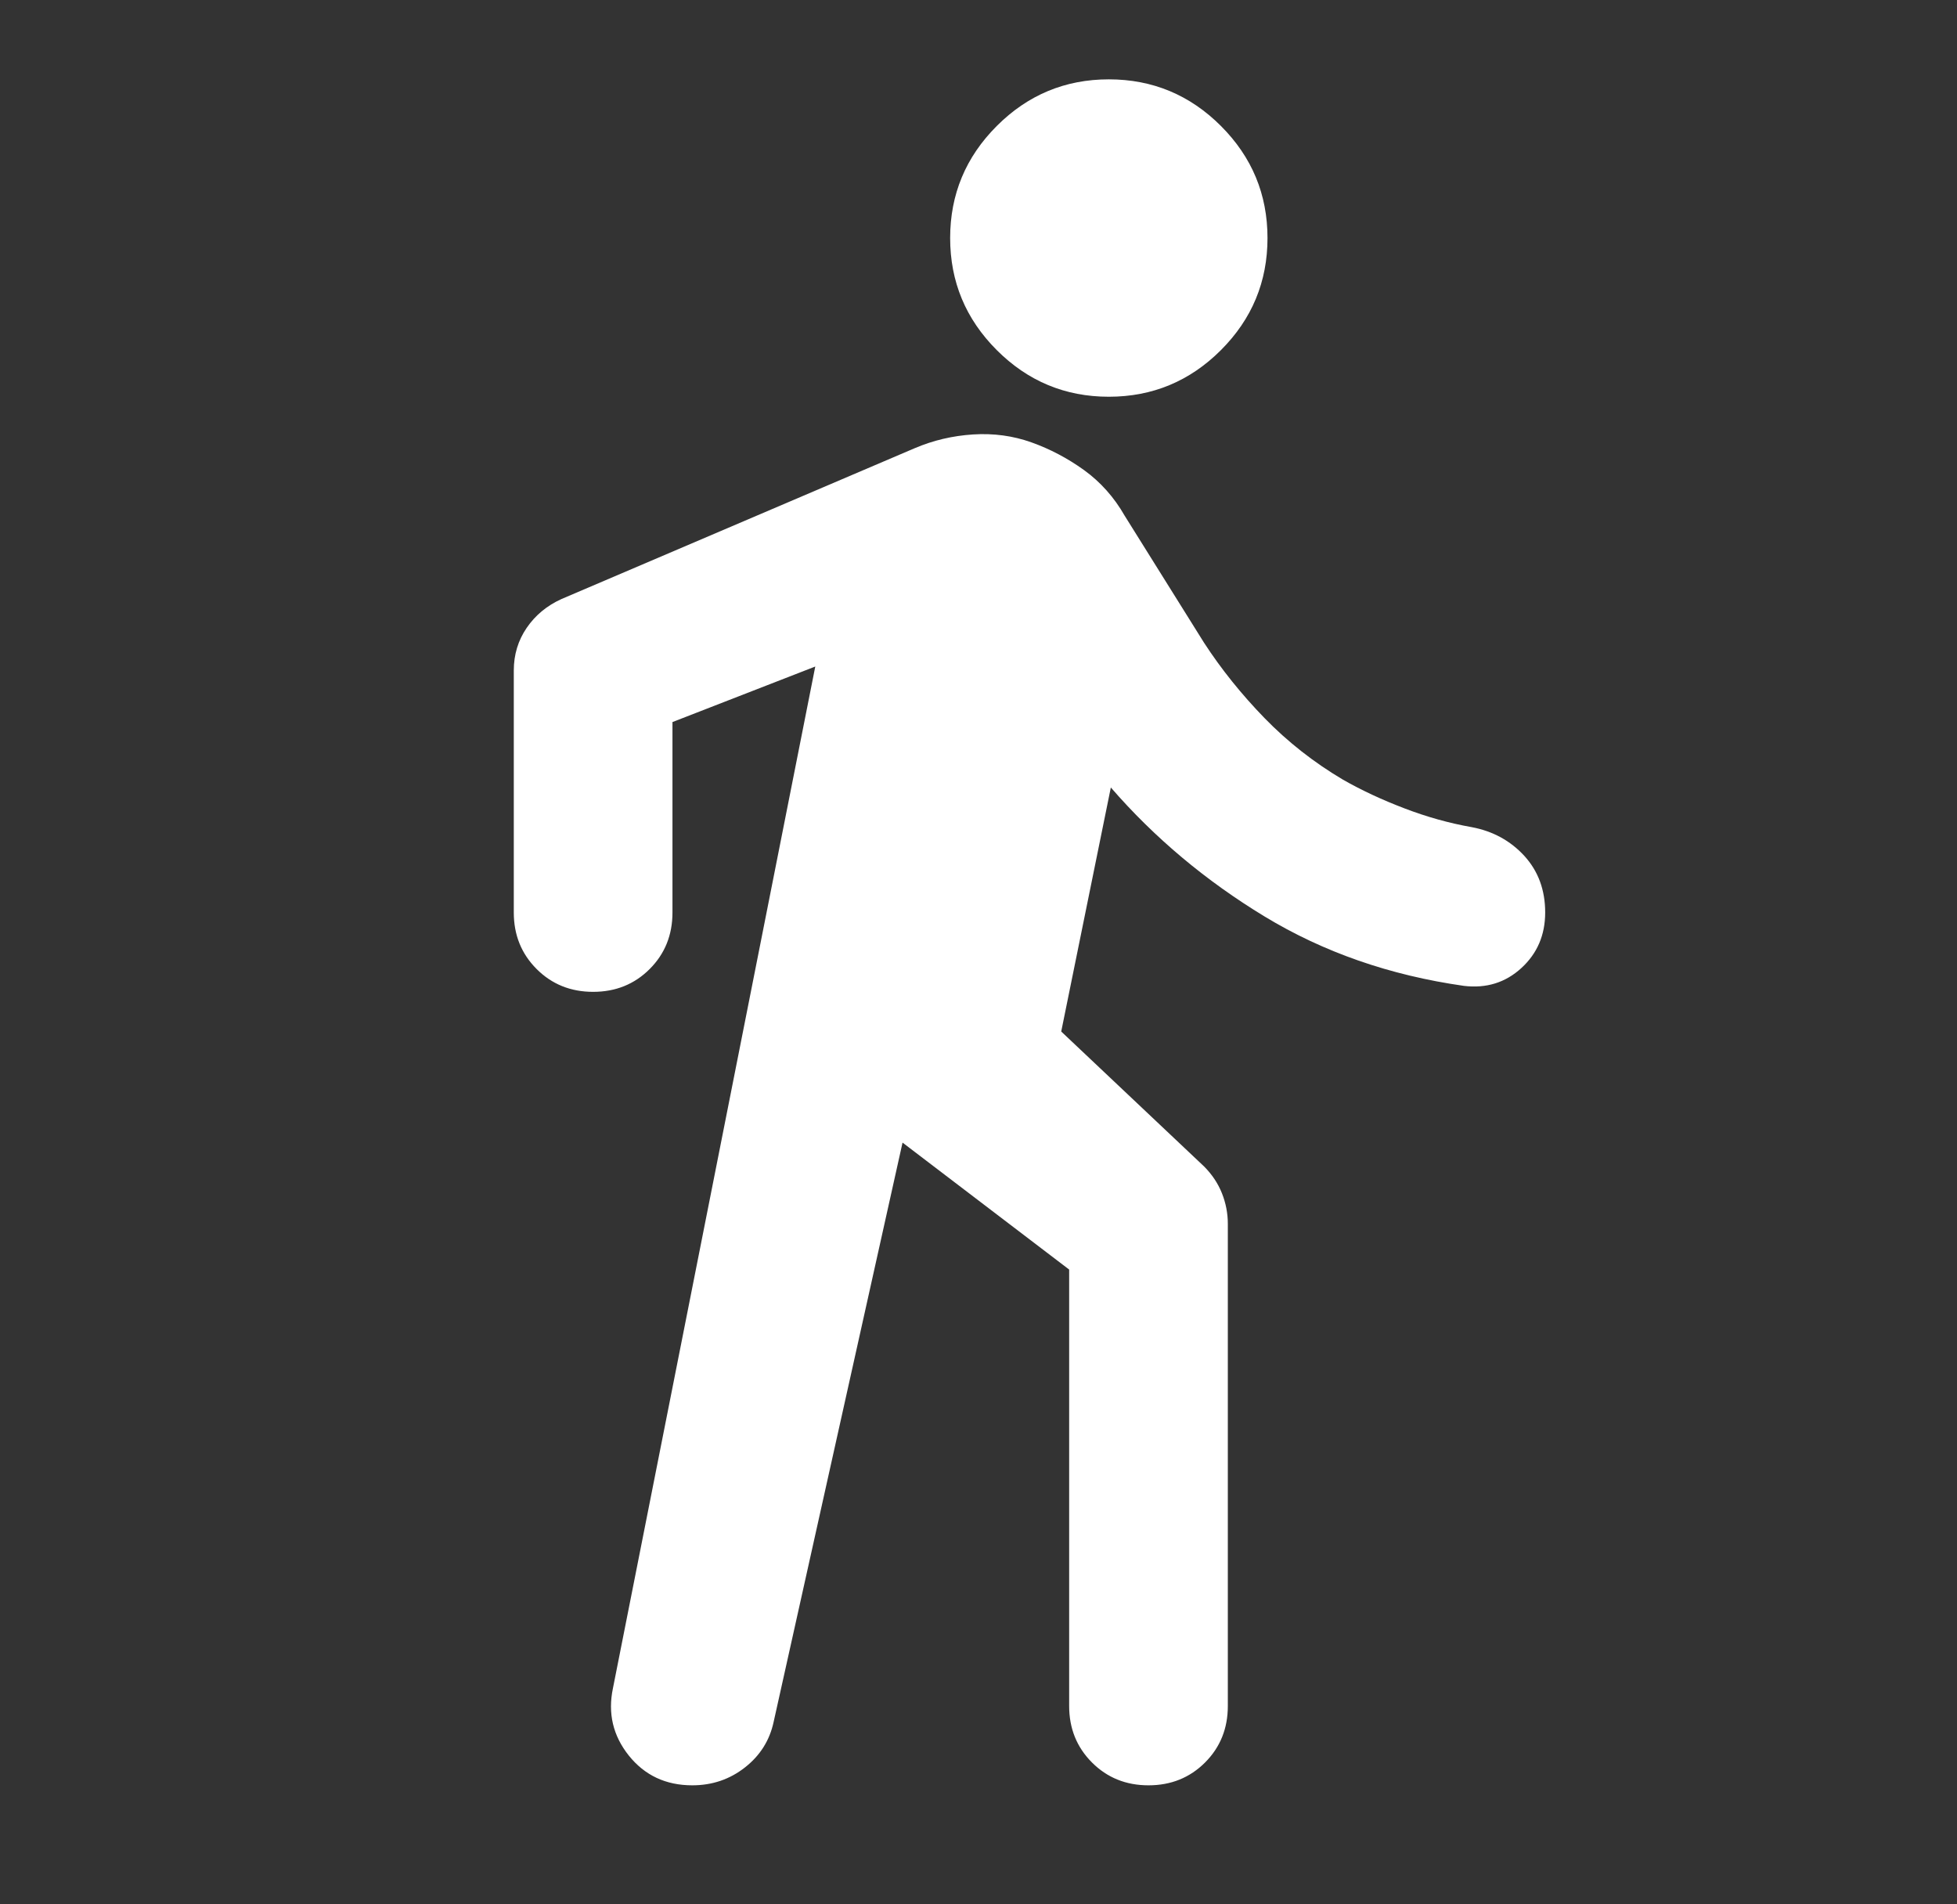 <svg width="37" height="36" viewBox="0 0 37 36" fill="none" xmlns="http://www.w3.org/2000/svg">
<rect x="0" y="0" width="37" height="36" fill="#333333" stroke="none"/>
<g id="Icon_route">
<path id="directions_walk" d="M17.064 21.6L14.627 32.55C14.552 32.9 14.371 33.188 14.083 33.413C13.796 33.638 13.464 33.75 13.089 33.75C12.589 33.75 12.189 33.562 11.889 33.188C11.589 32.812 11.489 32.388 11.589 31.913L15.414 12.6L12.714 13.65V17.25C12.714 17.675 12.571 18.031 12.283 18.319C11.996 18.606 11.639 18.75 11.214 18.75C10.789 18.75 10.433 18.606 10.146 18.319C9.858 18.031 9.714 17.675 9.714 17.25V12.675C9.714 12.375 9.796 12.106 9.958 11.869C10.121 11.631 10.339 11.45 10.614 11.325L17.289 8.475C17.639 8.325 18.008 8.238 18.396 8.213C18.783 8.188 19.152 8.238 19.502 8.363C19.852 8.488 20.183 8.662 20.496 8.887C20.808 9.113 21.064 9.4 21.264 9.75L22.764 12.15C23.089 12.65 23.471 13.125 23.908 13.575C24.346 14.025 24.839 14.412 25.389 14.738C25.739 14.938 26.127 15.119 26.552 15.281C26.977 15.444 27.402 15.562 27.827 15.637C28.227 15.713 28.558 15.894 28.821 16.181C29.083 16.469 29.214 16.825 29.214 17.25C29.214 17.675 29.064 18.025 28.764 18.3C28.464 18.575 28.102 18.688 27.677 18.637C26.277 18.438 25.021 18 23.908 17.325C22.796 16.65 21.827 15.838 21.002 14.887L20.064 19.5L22.764 22.05C22.914 22.2 23.027 22.369 23.102 22.556C23.177 22.744 23.214 22.938 23.214 23.137V32.25C23.214 32.675 23.071 33.031 22.783 33.319C22.496 33.606 22.139 33.75 21.714 33.75C21.289 33.75 20.933 33.606 20.646 33.319C20.358 33.031 20.214 32.675 20.214 32.25V24L17.064 21.6ZM20.964 7.5C20.139 7.5 19.433 7.206 18.846 6.619C18.258 6.031 17.964 5.325 17.964 4.5C17.964 3.675 18.258 2.969 18.846 2.381C19.433 1.794 20.139 1.5 20.964 1.5C21.789 1.5 22.496 1.794 23.083 2.381C23.671 2.969 23.964 3.675 23.964 4.5C23.964 5.325 23.671 6.031 23.083 6.619C22.496 7.206 21.789 7.5 20.964 7.5Z" fill="white"/>
</g>
</svg>

